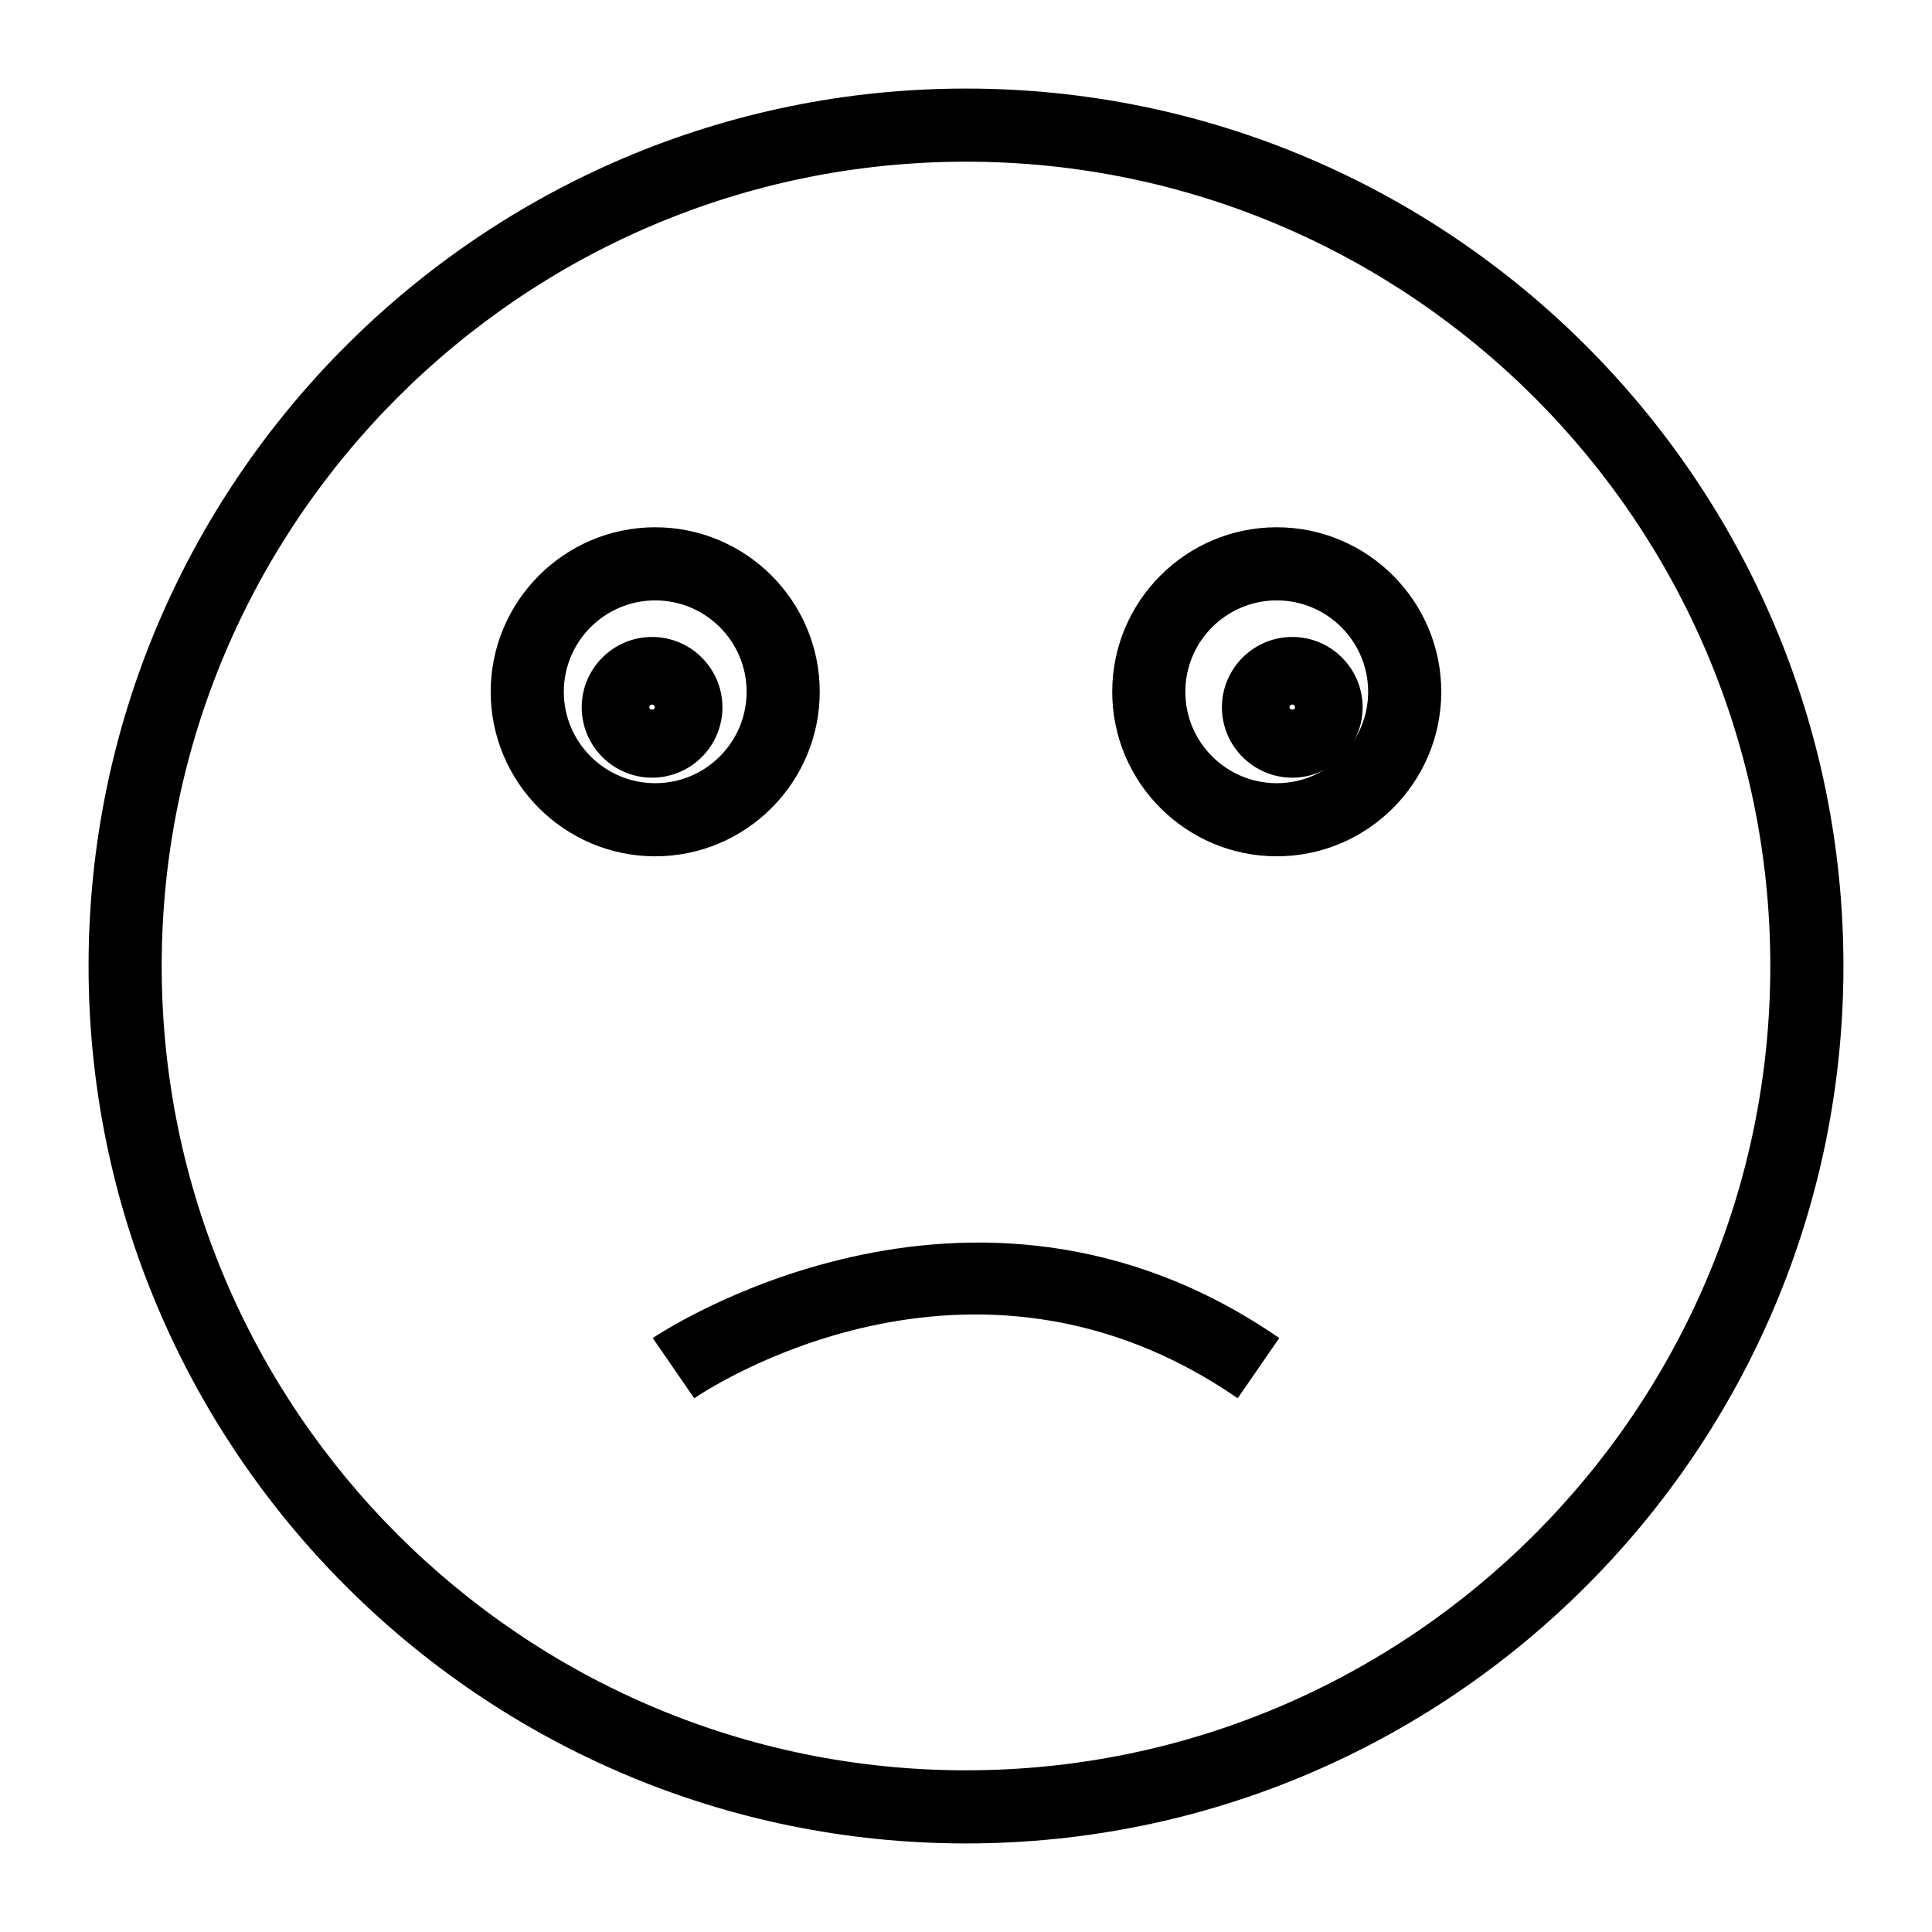 <?xml version="1.0" encoding="UTF-8"?>
<!-- Uploaded to: SVG Repo, www.svgrepo.com, Generator: SVG Repo Mixer Tools -->
<svg fill="#000000" width="800px" height="800px" version="1.1" viewBox="144 144 512 512" xmlns="http://www.w3.org/2000/svg">
 <g>
  <path d="m400 632.53c-128.21 0-232.53-104.32-232.53-232.53 0-128.21 104.31-232.53 232.53-232.53s232.53 104.31 232.53 232.53c0 128.21-104.32 232.53-232.53 232.53zm0-445.68c-117.53 0-213.15 95.621-213.15 213.15s95.617 213.15 213.15 213.15 213.15-95.617 213.15-213.15c0.004-117.53-95.613-213.15-213.14-213.15z"/>
  <path d="m317.64 370.93c-24.043 0-43.598-19.559-43.598-43.598 0-24.043 19.559-43.598 43.598-43.598 24.043 0 43.598 19.559 43.598 43.598 0 24.039-19.555 43.598-43.598 43.598zm0-67.82c-13.359 0-24.223 10.863-24.223 24.223 0 13.359 10.863 24.223 24.223 24.223s24.223-10.863 24.223-24.223c0-13.363-10.863-24.223-24.223-24.223z"/>
  <path d="m482.35 370.93c-24.043 0-43.598-19.559-43.598-43.598 0-24.043 19.559-43.598 43.598-43.598 24.043 0 43.598 19.559 43.598 43.598 0 24.039-19.555 43.598-43.598 43.598zm0-67.82c-13.359 0-24.223 10.863-24.223 24.223 0 13.359 10.863 24.223 24.223 24.223 13.359 0 24.223-10.863 24.223-24.223 0-13.363-10.863-24.223-24.223-24.223z"/>
  <path d="m316.81 350.09c-10.285 0-18.648-8.363-18.648-18.648 0-10.277 8.363-18.641 18.648-18.641 10.273 0 18.641 8.363 18.641 18.641 0 10.285-8.367 18.648-18.641 18.648zm0-19.379c-0.406 0-0.738 0.332-0.738 0.73 0.008 0.812 1.477 0.832 1.465 0 0-0.398-0.328-0.73-0.727-0.73z"/>
  <path d="m486.47 350.09c-10.285 0-18.648-8.363-18.648-18.648 0-10.277 8.363-18.641 18.648-18.641 10.273 0 18.641 8.363 18.641 18.641-0.004 10.285-8.367 18.648-18.641 18.648zm0-19.379c-0.406 0-0.738 0.332-0.738 0.73 0.008 0.812 1.477 0.832 1.465 0 0-0.398-0.332-0.73-0.727-0.73z"/>
  <path d="m327.98 514.56-10.996-15.961c0.844-0.578 83.934-56.656 166.03 0l-11.012 15.953c-70.887-48.938-141.07-2.016-144.02 0.008z"/>
 </g>
</svg>